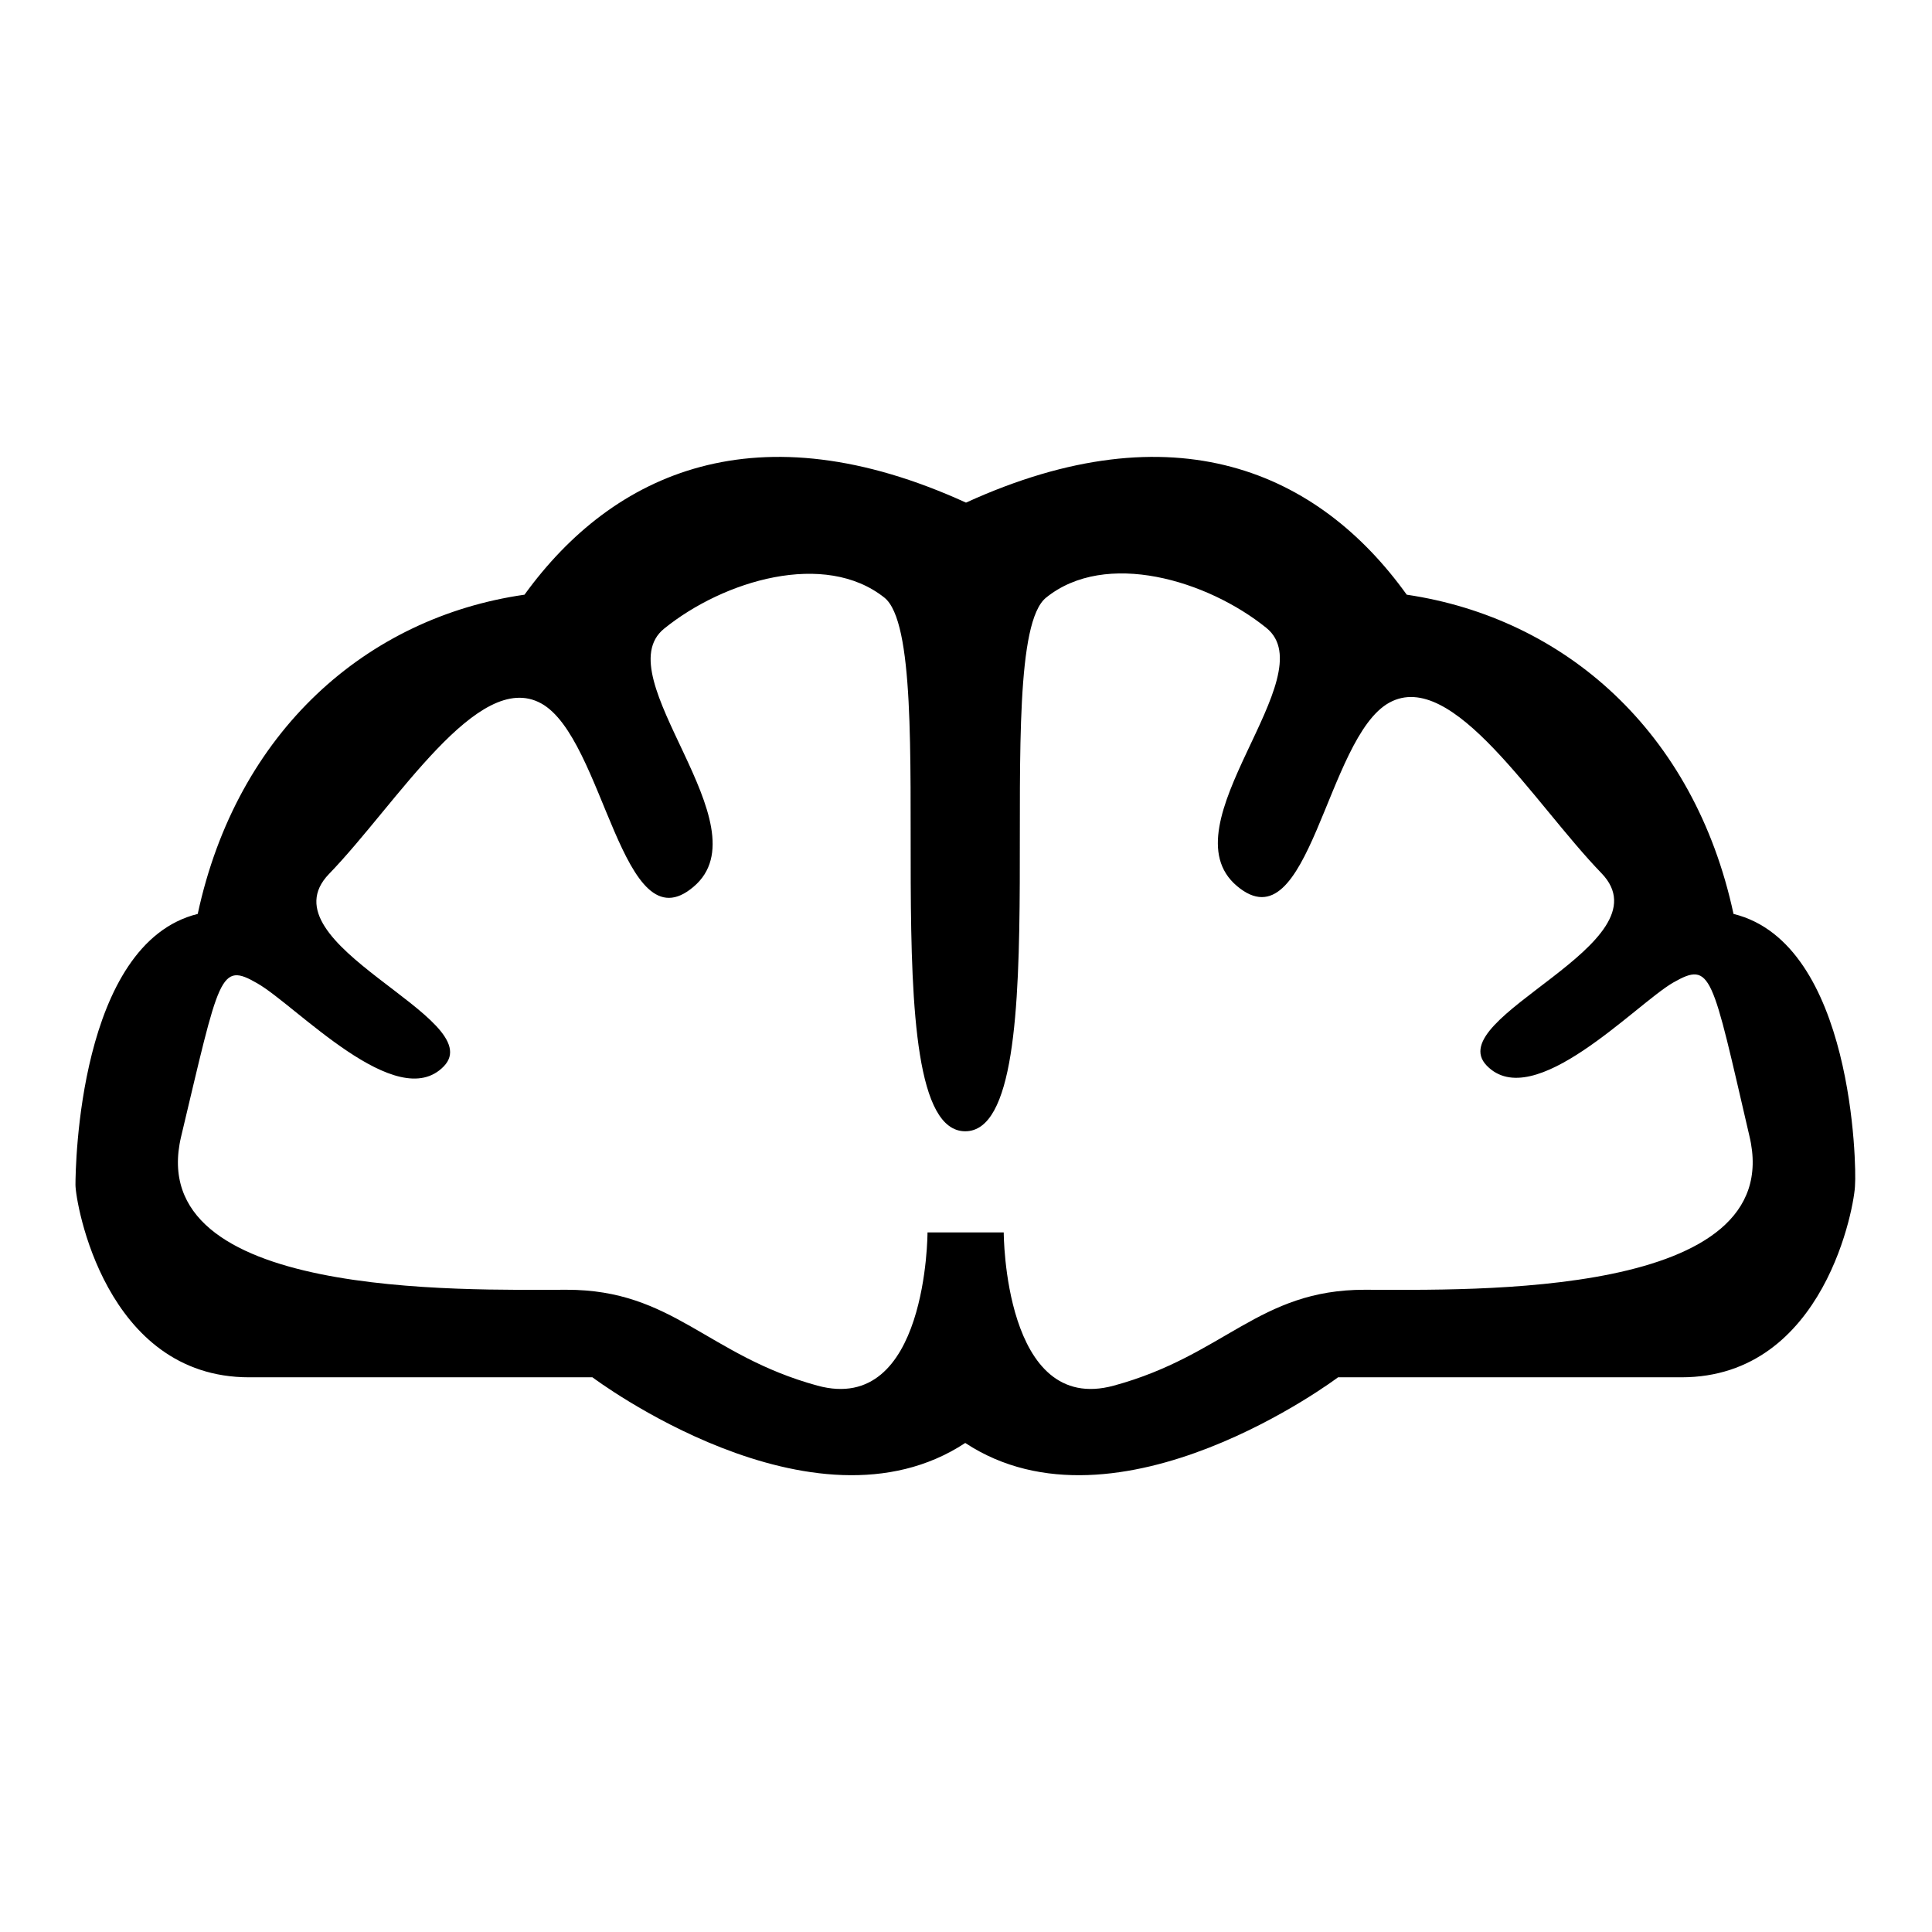 <?xml version="1.0" encoding="utf-8"?>
<!-- Svg Vector Icons : http://www.onlinewebfonts.com/icon -->
<!DOCTYPE svg PUBLIC "-//W3C//DTD SVG 1.1//EN" "http://www.w3.org/Graphics/SVG/1.1/DTD/svg11.dtd">
<svg version="1.1" xmlns="http://www.w3.org/2000/svg" xmlns:xlink="http://www.w3.org/1999/xlink" x="0px" y="0px" viewBox="0 0 256 256" enable-background="new 0 0 256 256" xml:space="preserve">
<g><g><path fill="#000000" d="M229.7,121.1c-5.2-24.2-22.4-39.2-43.3-42.3C174.7,62.5,155.6,54,128,66.6C100.4,54,81.3,62.5,69.5,78.8c-20.9,3-38.1,18.1-43.3,42.3C10.4,125,10,154.7,10,157c0,2.3,3.9,25.5,23,25.5c19.1,0,32.6,0,45.5,0c0,0,29.2,22,49.4,8.7c20.2,13.3,49.4-8.7,49.4-8.7c12.9,0,26.4,0,45.5,0c19.1,0,23-23.1,23-25.5C246,154.7,245.6,125,229.7,121.1z M180.8,170.9c-14,0-18.5,8.7-33.2,12.7c-14.6,4-14.6-20.3-14.6-20.3h-10.1c0,0,0,24.3-14.6,20.3c-14.6-4-19.1-12.7-33.2-12.7c-14,0-56.2,1.2-51.1-20.3c5.1-21.4,5.1-23.2,10.1-20.3c5.1,2.9,18.5,17.4,24.7,11c6.2-6.4-24.2-16.2-15.2-25.5c9-9.3,19.7-27.2,28.1-22.6c8.4,4.6,10.7,32.4,20.2,24.3c9.6-8.1-11.8-27.8-3.9-34.2c7.9-6.4,21.3-10.4,29.2-4.1c7.9,6.4-2.2,70.7,10.7,70.7c12.9,0,2.8-64.3,10.7-70.7c7.9-6.4,21.4-2.3,29.2,4c7.9,6.4-13.5,26.1-3.9,34.2c9.6,8.1,11.8-19.7,20.2-24.3c8.4-4.6,19.1,13.3,28.1,22.6c9,9.3-21.4,19.1-15.2,25.5c6.2,6.4,19.7-8.1,24.7-11c5.1-2.9,5.1-1.2,10.1,20.3C237,172.1,194.9,170.9,180.8,170.9z"/></g></g>
</svg>